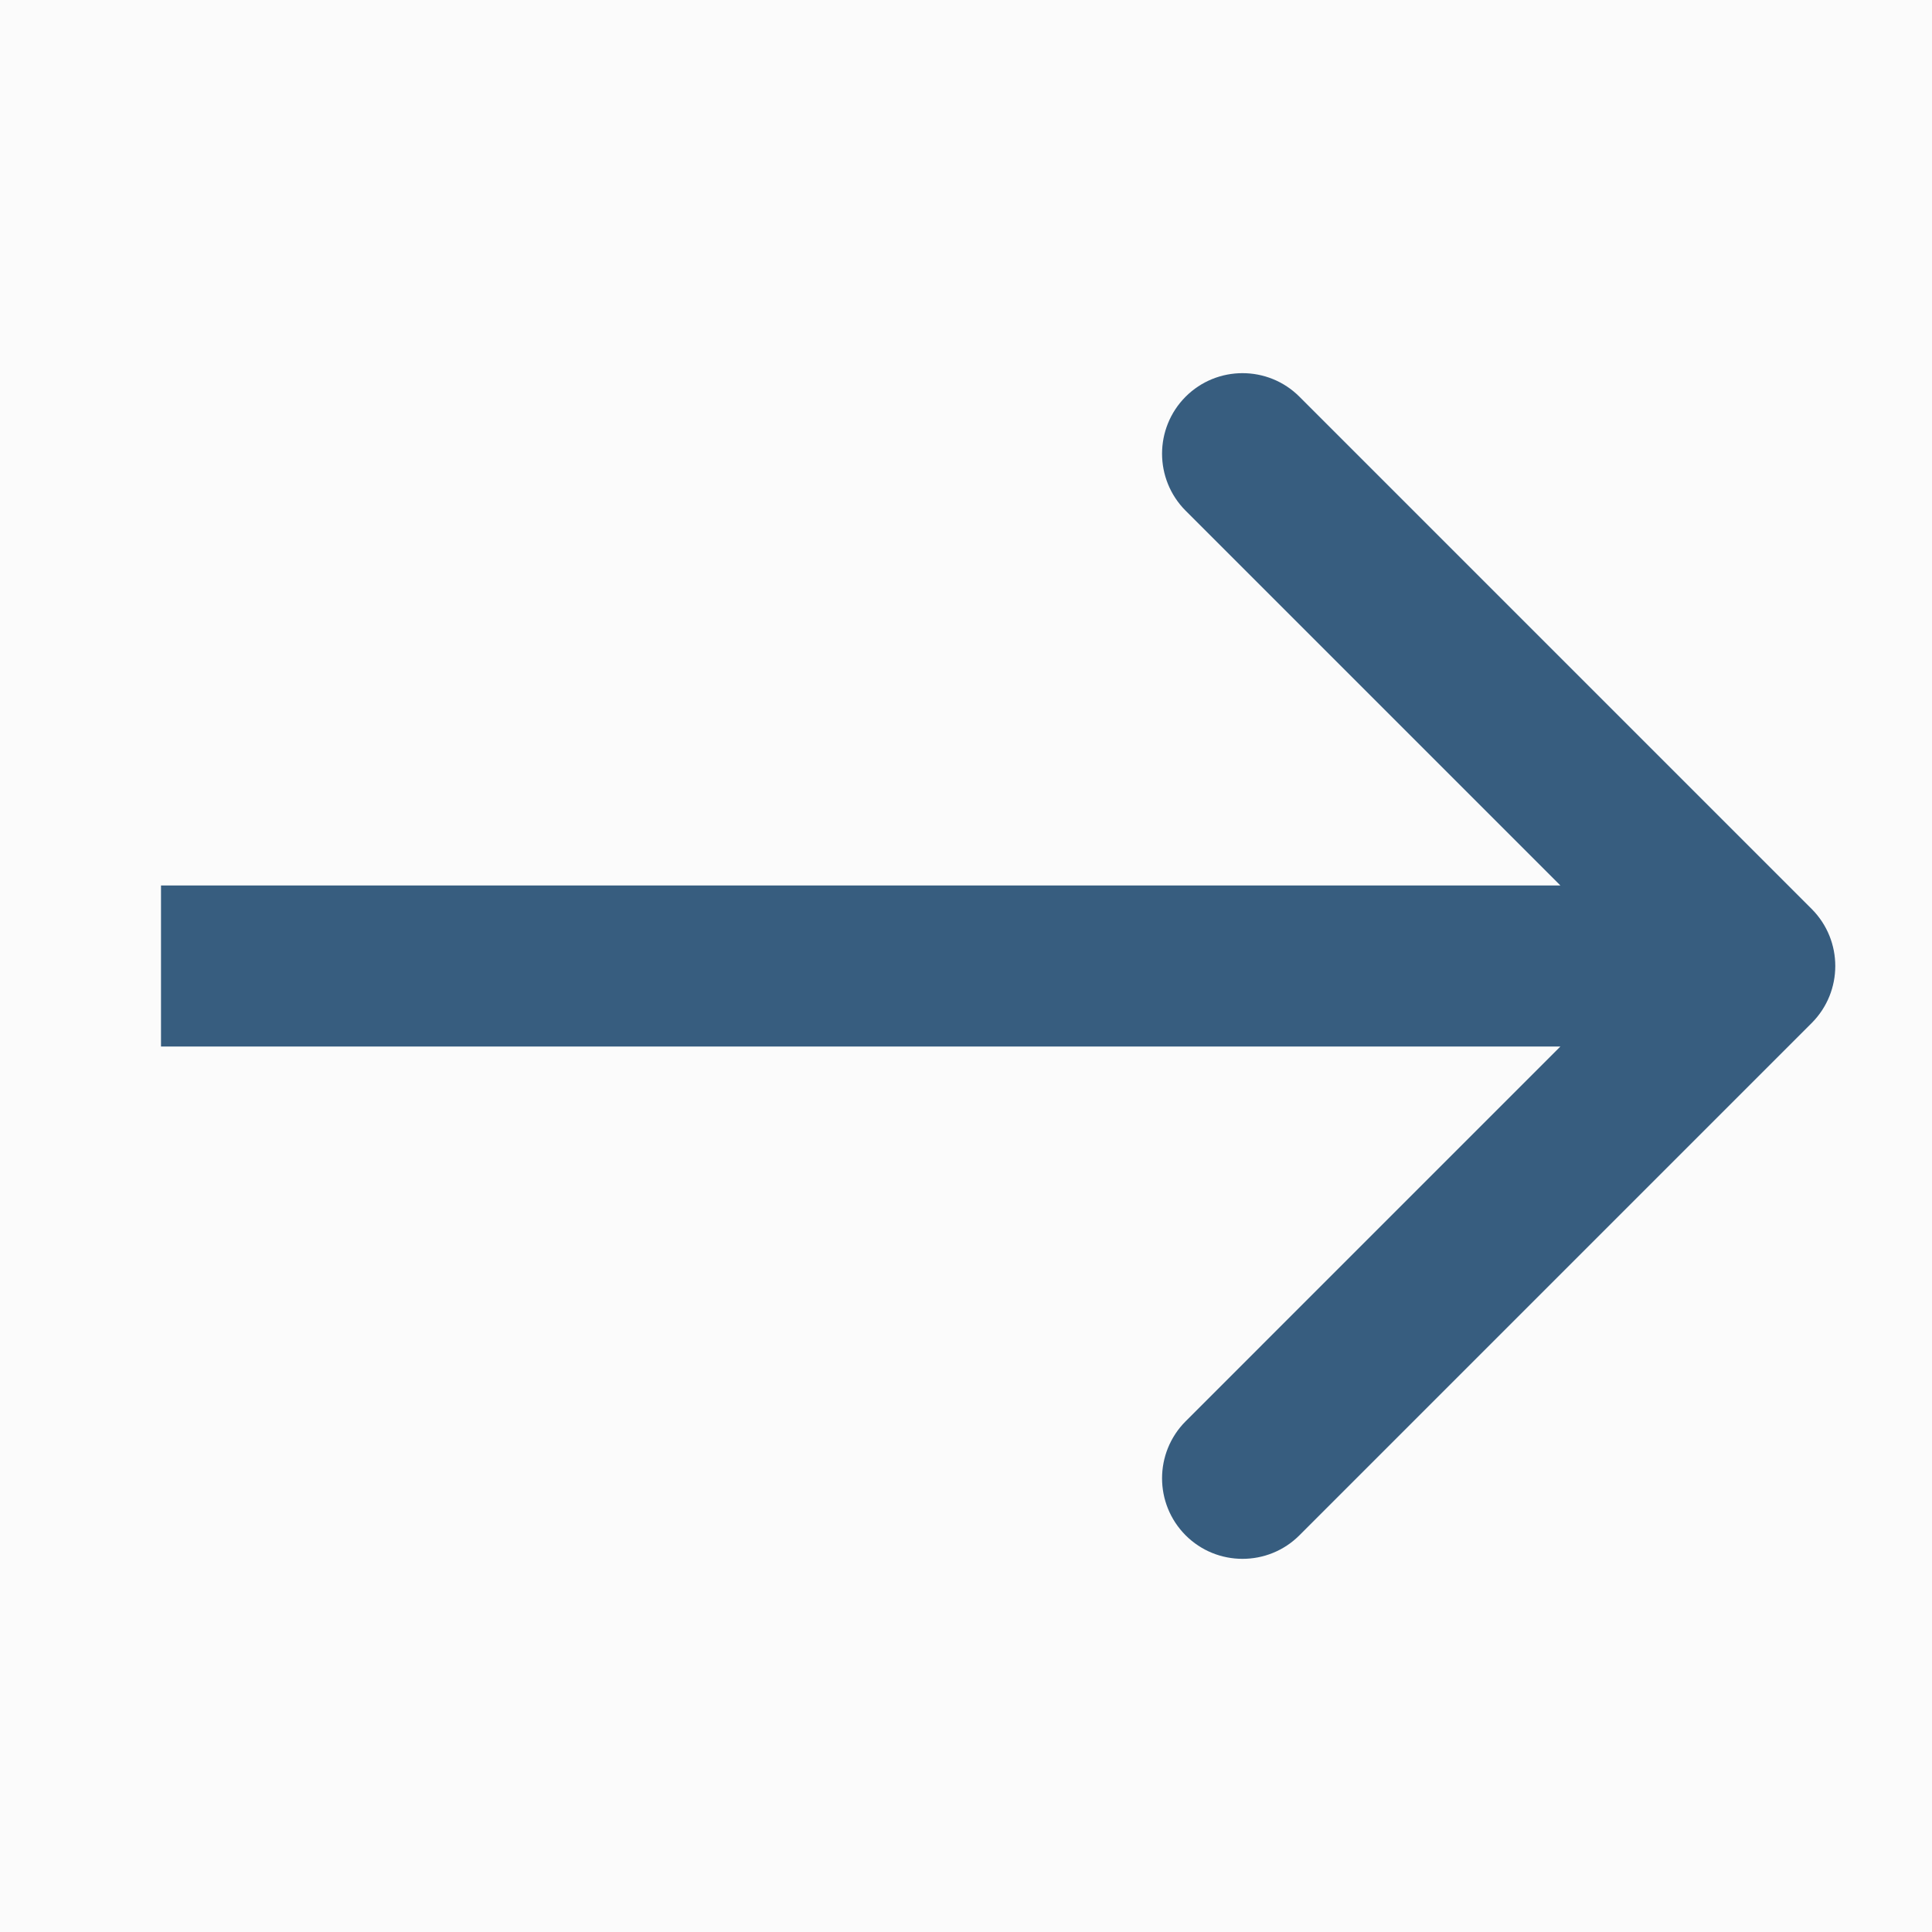<?xml version="1.0" encoding="UTF-8"?> <svg xmlns="http://www.w3.org/2000/svg" width="12" height="12" viewBox="0 0 12 12" fill="none"> <rect width="12" height="12" fill="#FBFBFB"></rect> <path d="M11.253 6.354C11.448 6.158 11.448 5.842 11.253 5.646L8.071 2.464C7.876 2.269 7.559 2.269 7.364 2.464C7.169 2.66 7.169 2.976 7.364 3.172L10.192 6L7.364 8.828C7.169 9.024 7.169 9.34 7.364 9.536C7.559 9.731 7.876 9.731 8.071 9.536L11.253 6.354ZM1 6.5H10.899V5.5H1V6.5Z" fill="#375D7F"></path> </svg> 